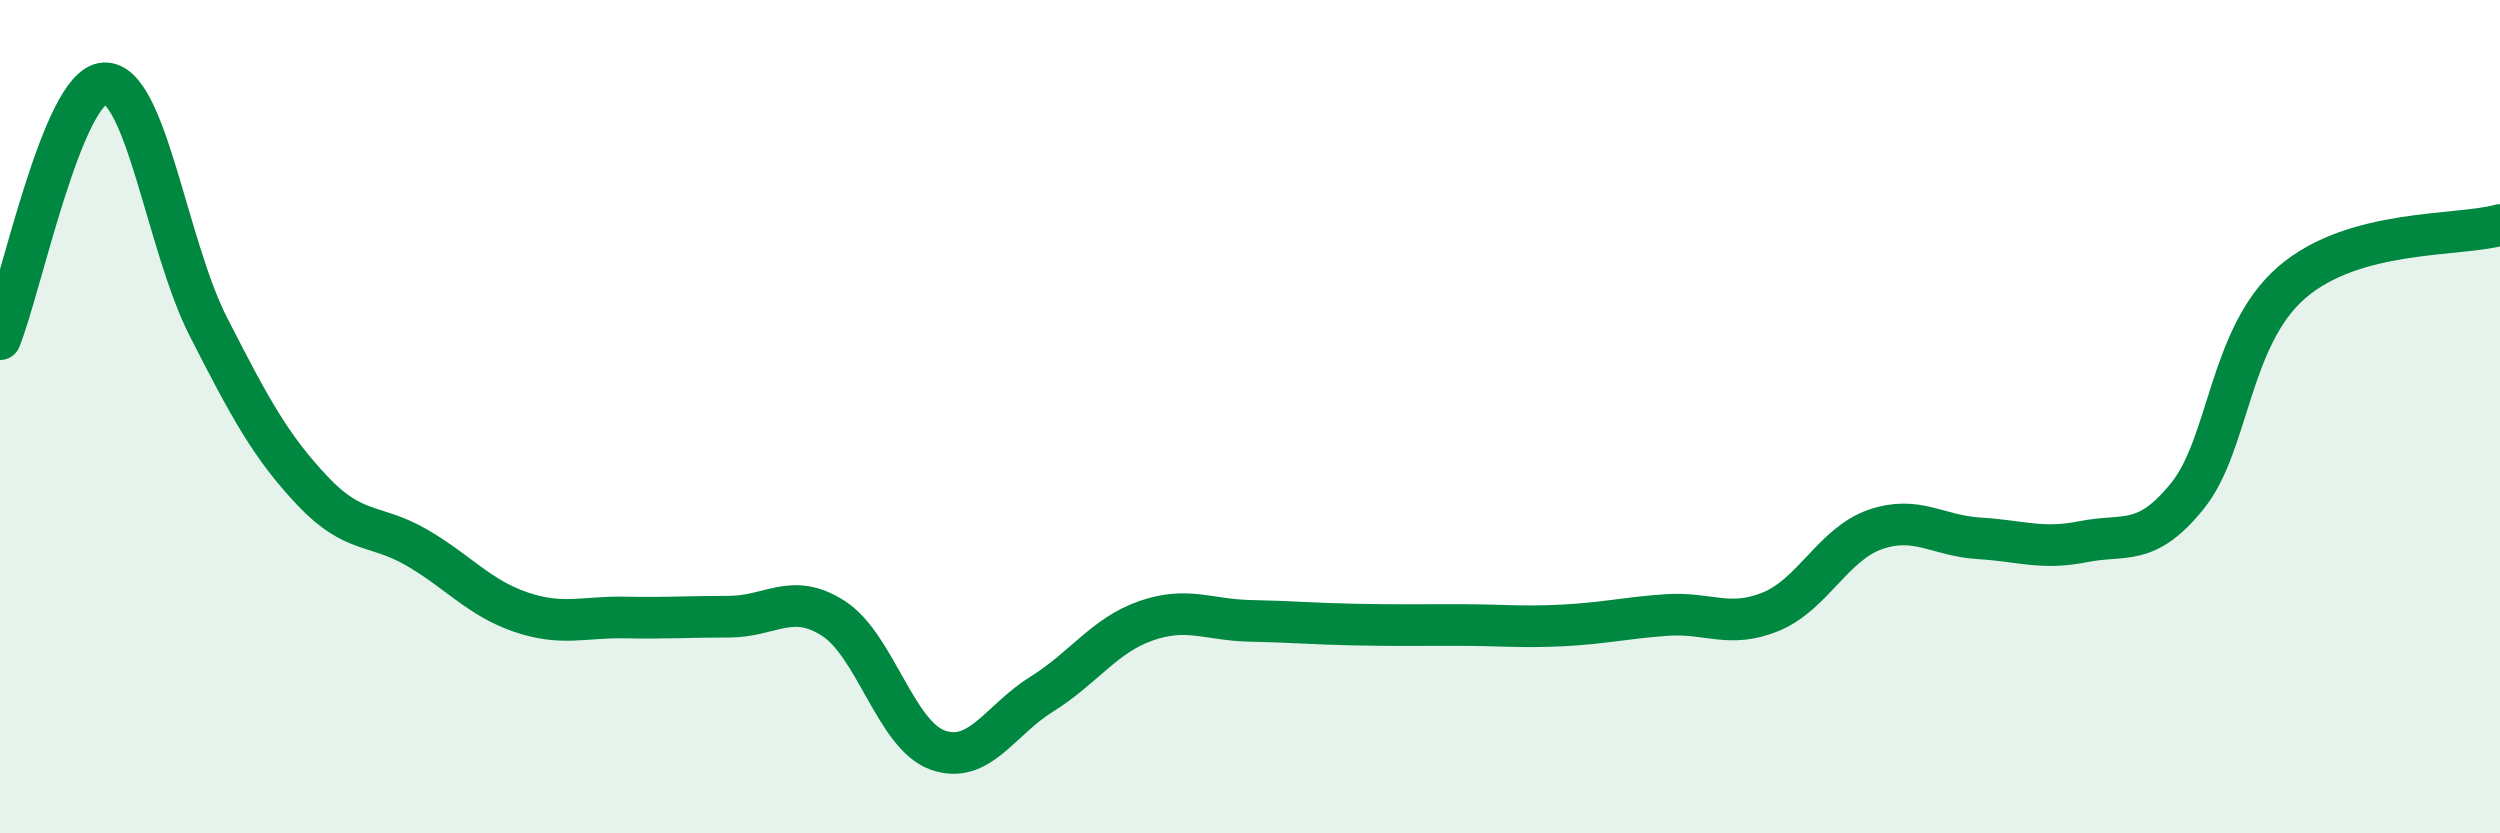 
    <svg width="60" height="20" viewBox="0 0 60 20" xmlns="http://www.w3.org/2000/svg">
      <path
        d="M 0,8.14 C 0.5,6.91 1.5,2.06 2.5,2 C 3.5,1.94 4,5.88 5,7.84 C 6,9.8 6.5,10.72 7.5,11.78 C 8.5,12.84 9,12.56 10,13.14 C 11,13.72 11.5,14.35 12.5,14.69 C 13.5,15.03 14,14.8 15,14.82 C 16,14.84 16.5,14.8 17.5,14.8 C 18.5,14.8 19,14.2 20,14.84 C 21,15.48 21.5,17.64 22.5,18 C 23.5,18.36 24,17.28 25,16.66 C 26,16.04 26.5,15.25 27.5,14.9 C 28.5,14.55 29,14.88 30,14.9 C 31,14.92 31.5,14.97 32.5,14.99 C 33.5,15.01 34,15 35,15 C 36,15 36.5,15.06 37.5,15.01 C 38.5,14.96 39,14.83 40,14.76 C 41,14.69 41.5,15.09 42.5,14.68 C 43.5,14.27 44,13.06 45,12.71 C 46,12.36 46.5,12.86 47.5,12.92 C 48.5,12.98 49,13.2 50,13 C 51,12.8 51.5,13.14 52.5,11.9 C 53.5,10.66 53.5,8.08 55,6.78 C 56.5,5.48 59,5.68 60,5.4L60 20L0 20Z"
        fill="#008740"
        opacity="0.1"
        stroke-linecap="round"
        stroke-linejoin="round"
      />
      <path
        d="M 0,8.14 C 0.5,6.91 1.5,2.06 2.5,2 C 3.5,1.94 4,5.88 5,7.84 C 6,9.8 6.5,10.72 7.5,11.78 C 8.5,12.84 9,12.56 10,13.14 C 11,13.72 11.5,14.35 12.5,14.69 C 13.5,15.03 14,14.8 15,14.82 C 16,14.84 16.5,14.8 17.5,14.8 C 18.5,14.8 19,14.2 20,14.84 C 21,15.48 21.5,17.64 22.5,18 C 23.5,18.36 24,17.28 25,16.66 C 26,16.04 26.5,15.25 27.5,14.9 C 28.5,14.55 29,14.88 30,14.9 C 31,14.92 31.5,14.97 32.5,14.99 C 33.5,15.01 34,15 35,15 C 36,15 36.5,15.06 37.5,15.01 C 38.5,14.96 39,14.83 40,14.76 C 41,14.69 41.5,15.09 42.5,14.68 C 43.5,14.27 44,13.06 45,12.71 C 46,12.36 46.5,12.86 47.5,12.92 C 48.5,12.98 49,13.2 50,13 C 51,12.8 51.5,13.14 52.5,11.9 C 53.5,10.66 53.5,8.08 55,6.78 C 56.5,5.48 59,5.68 60,5.4"
        stroke="#008740"
        stroke-width="1"
        fill="none"
        stroke-linecap="round"
        stroke-linejoin="round"
      />
    </svg>
  